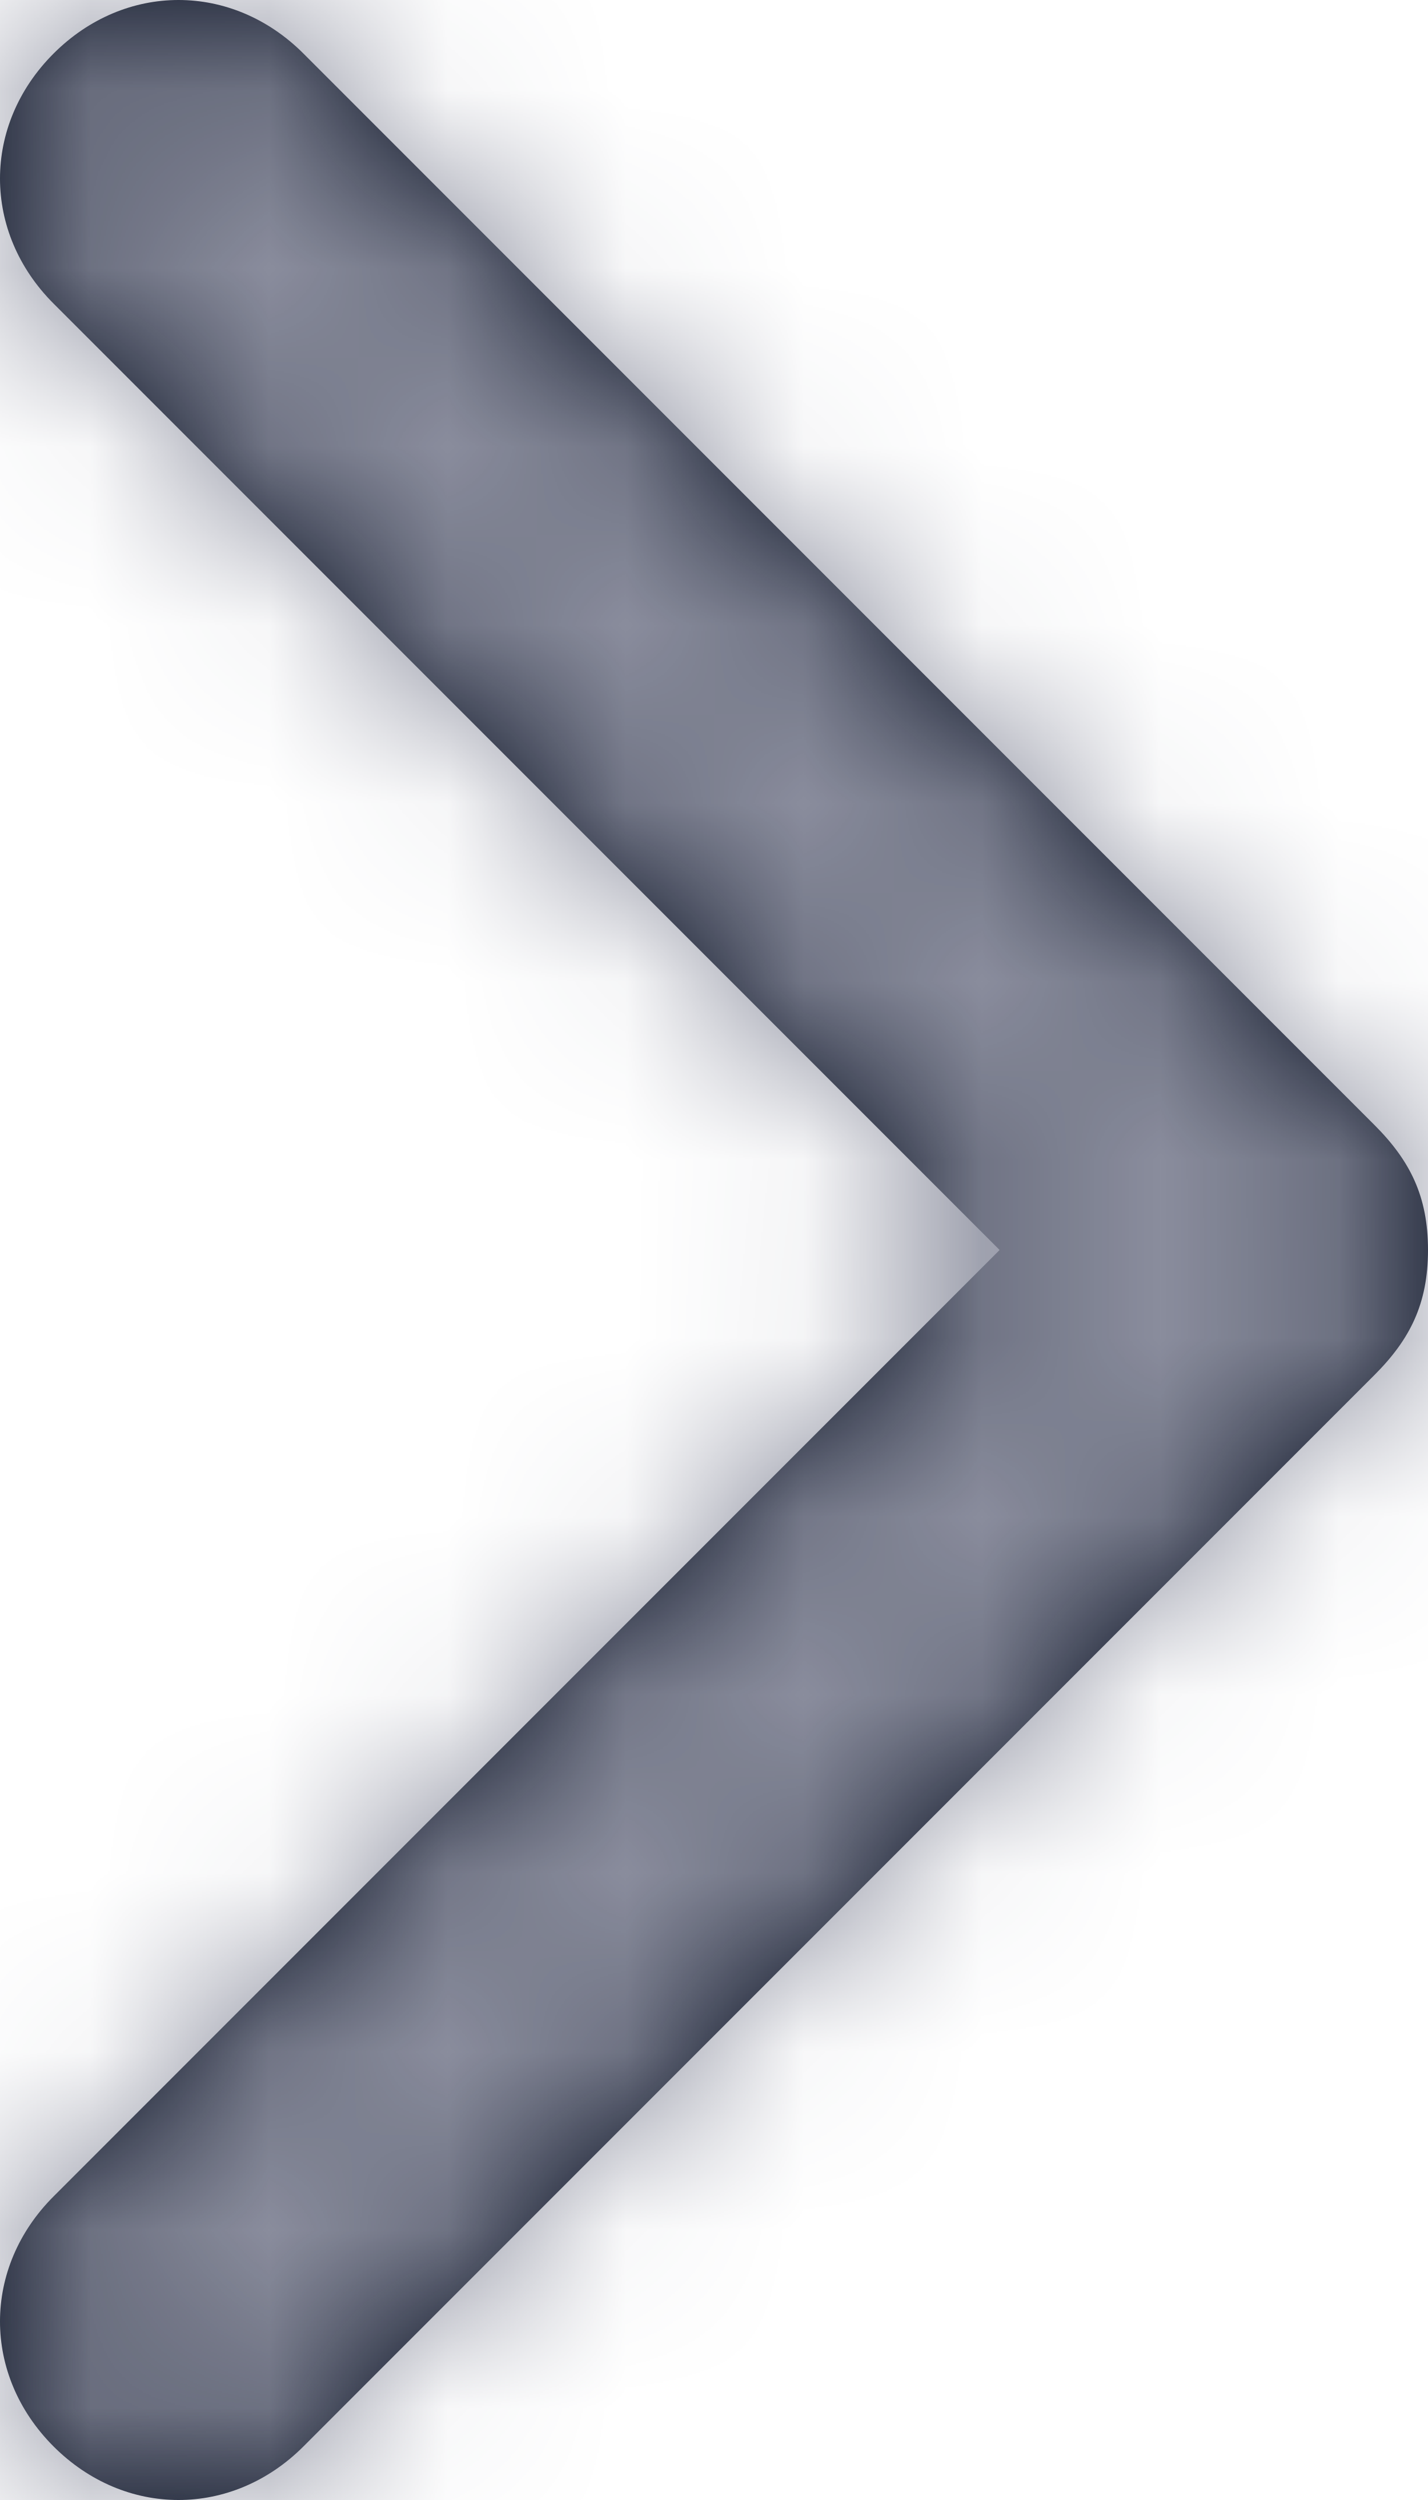 <?xml version="1.0" encoding="UTF-8"?>
<svg width="8px" height="14px" viewBox="0 0 8 14" version="1.1" xmlns="http://www.w3.org/2000/svg" xmlns:xlink="http://www.w3.org/1999/xlink">
    <title>15384DC7-9EA6-44AA-80A5-4FCD9766954D@2x</title>
    <defs>
        <path d="M13.7,1.7 L7.7,7.7 C7.5,7.9 7.3,8 7,8 C6.7,8 6.5,7.9 6.3,7.7 L0.3,1.7 C-0.1,1.3 -0.1,0.7 0.3,0.3 C0.7,-0.1 1.3,-0.1 1.7,0.3 L7,5.6 L12.3,0.3 C12.7,-0.1 13.3,-0.1 13.7,0.3 C14.1,0.7 14.1,1.3 13.7,1.7 Z" id="path-1"></path>
    </defs>
    <g id="Page-1" stroke="none" stroke-width="1" fill="none" fill-rule="evenodd">
        <g id="03.0D-SignUP-Step2" transform="translate(-642, -424)">
            <g id="Group-4" transform="translate(479, 345)">
                <g id="Group-2" transform="translate(19, 30)">
                    <g id="Group-11" transform="translate(11, 44)">
                        <g id="Icons-/-General-/-Chevron-Down" transform="translate(137, 12) rotate(-90) translate(-137, -12) translate(125, 0)">
                            <g transform="translate(5, 8)">
                                <mask id="mask-2" fill="white">
                                    <use xlink:href="#path-1"></use>
                                </mask>
                                <use id="Mask" fill="#00081A" fill-rule="nonzero" xlink:href="#path-1"></use>
                                <g id="Color" mask="url(#mask-2)" fill="#8A8D9D">
                                    <g transform="translate(-5, -8)" id="Color-/-face-violet">
                                        <rect x="0" y="0" width="24" height="24"></rect>
                                    </g>
                                </g>
                            </g>
                        </g>
                    </g>
                </g>
            </g>
        </g>
    </g>
</svg>